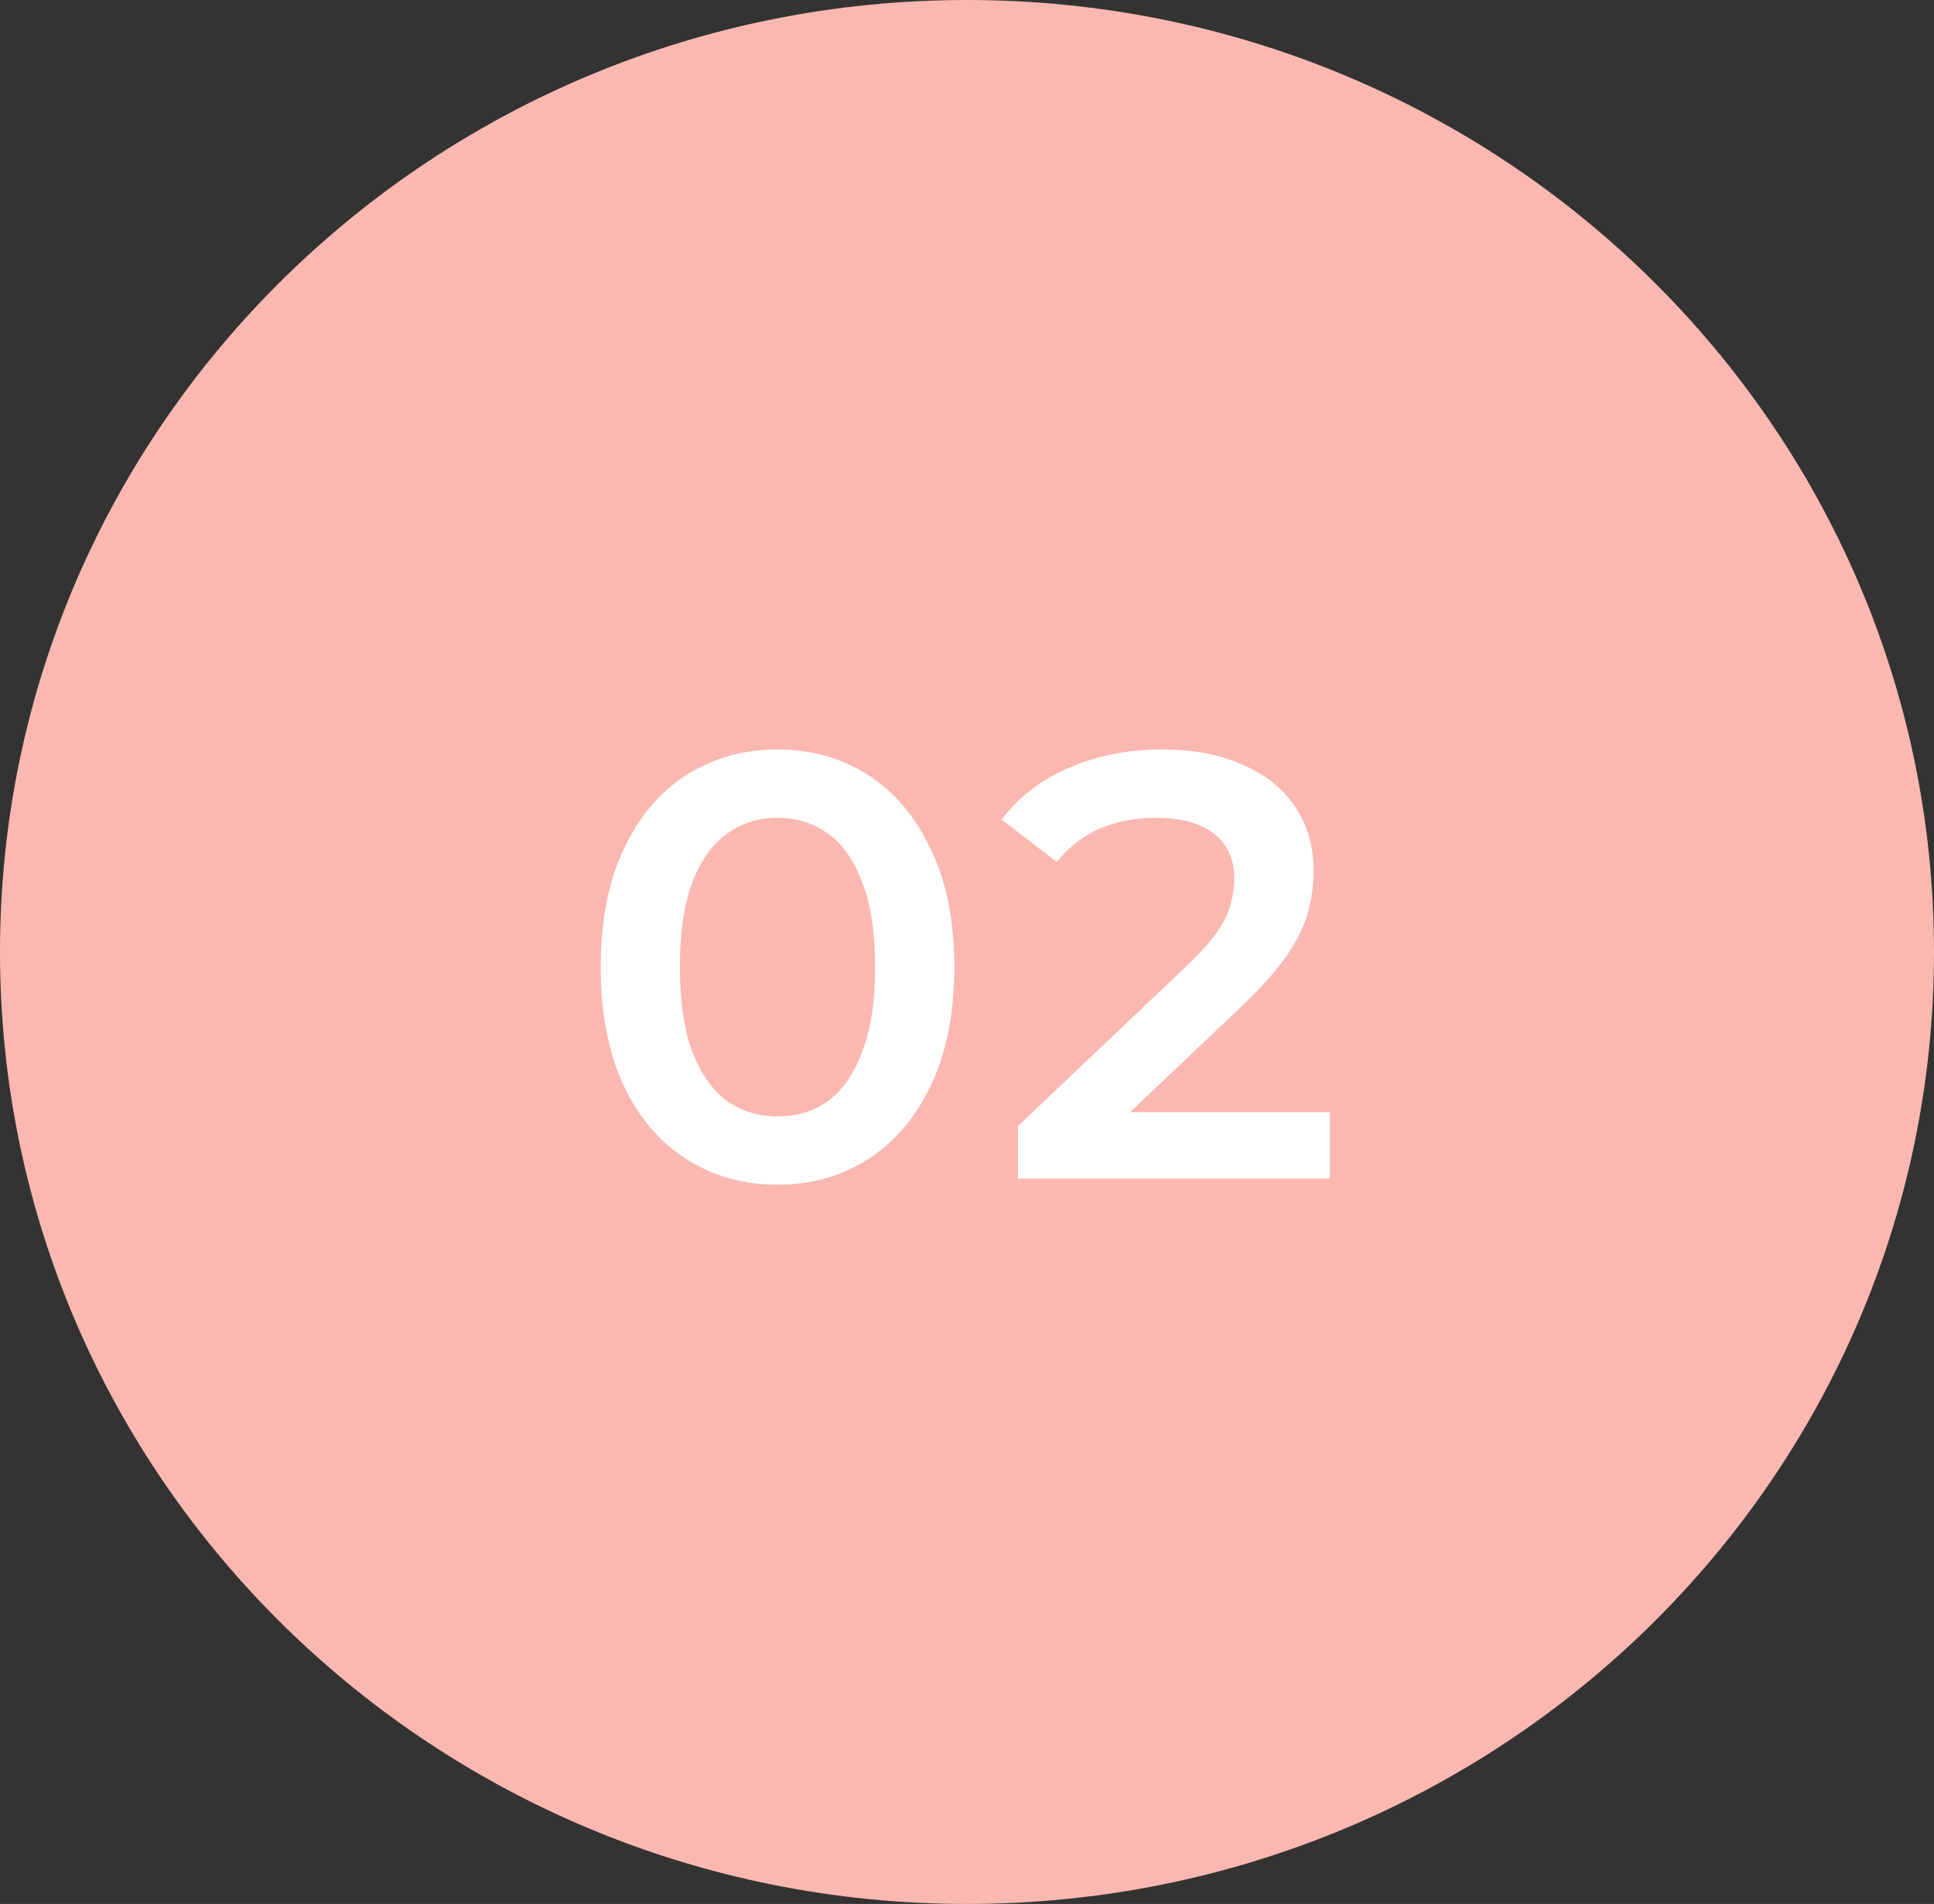 <?xml version="1.0" encoding="UTF-8"?> <svg xmlns="http://www.w3.org/2000/svg" width="64" height="63" viewBox="0 0 64 63" fill="none"><rect x="0" y="0" width="64" height="63" fill="#333333" stroke="none"/> <path d="M64 31.5C64 48.897 49.673 63 32 63C14.327 63 0 48.897 0 31.5C0 14.103 14.327 0 32 0C49.673 0 64 14.103 64 31.5Z" fill="#FBB8B0"></path> <path d="M25.72 39.2C24.613 39.2 23.613 38.92 22.72 38.36C21.84 37.8 21.147 36.987 20.64 35.92C20.133 34.84 19.88 33.533 19.88 32C19.88 30.467 20.133 29.167 20.64 28.1C21.147 27.02 21.84 26.2 22.72 25.64C23.613 25.08 24.613 24.8 25.72 24.8C26.84 24.8 27.84 25.08 28.72 25.64C29.6 26.2 30.293 27.02 30.8 28.1C31.32 29.167 31.58 30.467 31.58 32C31.58 33.533 31.32 34.84 30.8 35.92C30.293 36.987 29.6 37.8 28.72 38.36C27.84 38.92 26.84 39.2 25.72 39.2ZM25.72 36.94C26.373 36.94 26.94 36.767 27.42 36.42C27.9 36.06 28.273 35.513 28.54 34.78C28.82 34.047 28.96 33.12 28.96 32C28.96 30.867 28.82 29.94 28.54 29.22C28.273 28.487 27.9 27.947 27.42 27.6C26.94 27.24 26.373 27.06 25.72 27.06C25.093 27.06 24.533 27.24 24.04 27.6C23.56 27.947 23.18 28.487 22.9 29.22C22.633 29.94 22.5 30.867 22.5 32C22.5 33.12 22.633 34.047 22.9 34.78C23.18 35.513 23.56 36.06 24.04 36.42C24.533 36.767 25.093 36.94 25.72 36.94Z" fill="white"></path> <path d="M33.688 39V37.26L39.248 31.98C39.714 31.54 40.061 31.153 40.288 30.82C40.514 30.487 40.661 30.18 40.727 29.9C40.807 29.607 40.847 29.333 40.847 29.08C40.847 28.44 40.627 27.947 40.188 27.6C39.748 27.24 39.101 27.06 38.248 27.06C37.568 27.06 36.947 27.18 36.388 27.42C35.841 27.66 35.367 28.027 34.968 28.52L33.148 27.12C33.694 26.387 34.428 25.82 35.347 25.42C36.281 25.007 37.321 24.8 38.468 24.8C39.481 24.8 40.361 24.967 41.108 25.3C41.867 25.62 42.447 26.08 42.847 26.68C43.261 27.28 43.468 27.993 43.468 28.82C43.468 29.273 43.407 29.727 43.288 30.18C43.167 30.62 42.941 31.087 42.608 31.58C42.274 32.073 41.788 32.627 41.148 33.24L36.367 37.78L35.828 36.8H44.008V39H33.688Z" fill="white"></path> </svg> 